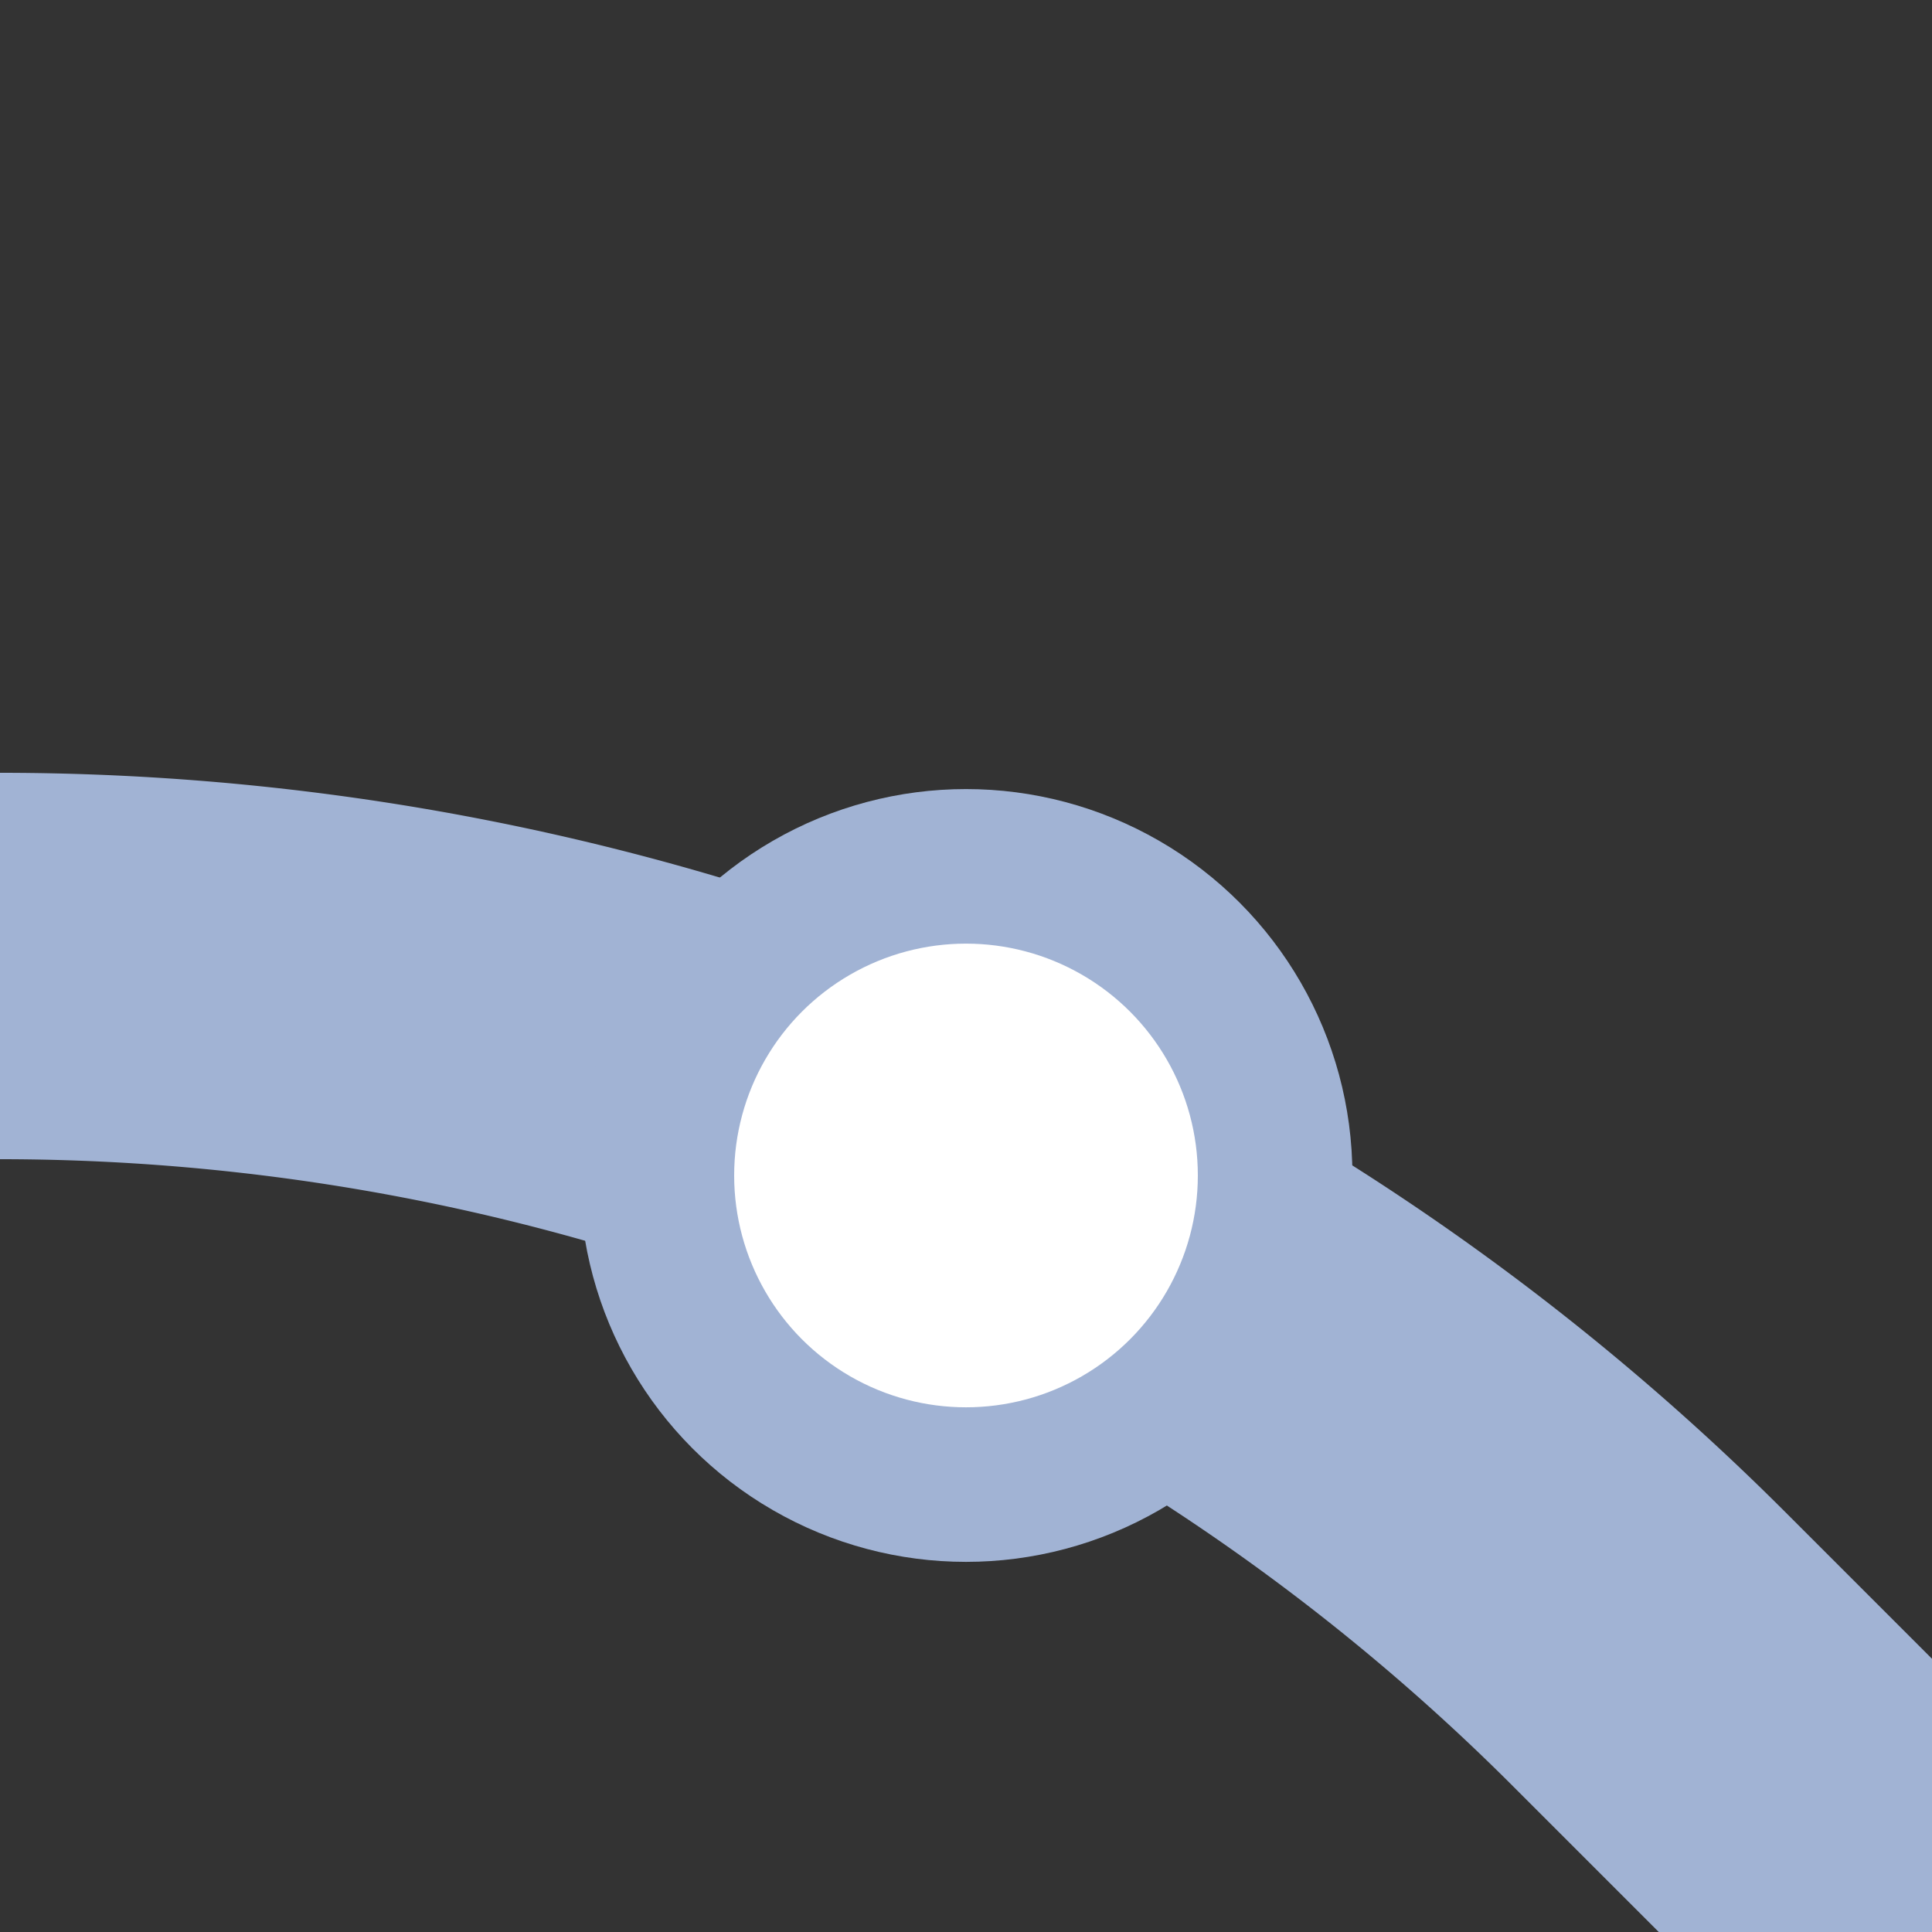 <?xml version="1.0" encoding="UTF-8"?>
<svg xmlns="http://www.w3.org/2000/svg" width="500" height="500">
 <rect width="100%" height="100%" fill="#333333" stroke="none"/>
 <title>BST2+r steel</title>
 <g stroke="#A1B3D4">
  <path d="M 500,500 426.78,426.78 A 603.55,603.55 0 0 0 0,250" stroke-width="100" fill="none"/>
  <circle fill="#FFF" cx="250" cy="304.21" r="80" stroke-width="40"/>
 </g>
</svg>